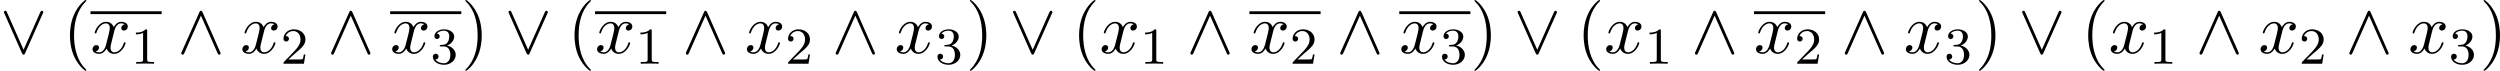 <?xml version='1.0' encoding='UTF-8'?>
<!-- This file was generated by dvisvgm 2.13.3 -->
<svg version='1.1' xmlns='http://www.w3.org/2000/svg' xmlns:xlink='http://www.w3.org/1999/xlink' width='770.47pt' height='21.818pt' viewBox='4.848 45.396 770.47 21.818'>
<defs>
<path id='g2-49' d='M2.503-5.077C2.503-5.292 2.487-5.3 2.271-5.3C1.945-4.981 1.522-4.79 .765-4.79V-4.527C.98-4.527 1.411-4.527 1.873-4.742V-.654C1.873-.359 1.849-.263 1.092-.263H.813V0C1.14-.024 1.825-.024 2.184-.024S3.236-.024 3.563 0V-.263H3.284C2.527-.263 2.503-.359 2.503-.654V-5.077Z'/>
<path id='g2-50' d='M2.248-1.626C2.375-1.745 2.71-2.008 2.837-2.12C3.332-2.574 3.802-3.013 3.802-3.738C3.802-4.686 3.005-5.3 2.008-5.3C1.052-5.3 .422-4.575 .422-3.866C.422-3.475 .733-3.419 .845-3.419C1.012-3.419 1.259-3.539 1.259-3.842C1.259-4.256 .861-4.256 .765-4.256C.996-4.838 1.53-5.037 1.921-5.037C2.662-5.037 3.045-4.407 3.045-3.738C3.045-2.909 2.463-2.303 1.522-1.339L.518-.303C.422-.215 .422-.199 .422 0H3.571L3.802-1.427H3.555C3.531-1.267 3.467-.869 3.371-.717C3.324-.654 2.718-.654 2.59-.654H1.172L2.248-1.626Z'/>
<path id='g2-51' d='M2.016-2.662C2.646-2.662 3.045-2.2 3.045-1.363C3.045-.367 2.479-.072 2.056-.072C1.618-.072 1.02-.231 .741-.654C1.028-.654 1.227-.837 1.227-1.1C1.227-1.355 1.044-1.538 .789-1.538C.574-1.538 .351-1.403 .351-1.084C.351-.327 1.164 .167 2.072 .167C3.132 .167 3.873-.566 3.873-1.363C3.873-2.024 3.347-2.63 2.534-2.805C3.164-3.029 3.634-3.571 3.634-4.208S2.917-5.3 2.088-5.3C1.235-5.3 .59-4.838 .59-4.232C.59-3.937 .789-3.81 .996-3.81C1.243-3.81 1.403-3.985 1.403-4.216C1.403-4.511 1.148-4.623 .972-4.631C1.307-5.069 1.921-5.093 2.064-5.093C2.271-5.093 2.877-5.029 2.877-4.208C2.877-3.65 2.646-3.316 2.534-3.188C2.295-2.941 2.112-2.925 1.626-2.893C1.474-2.885 1.411-2.877 1.411-2.774C1.411-2.662 1.482-2.662 1.618-2.662H2.016Z'/>
<path id='g1-120' d='M3.644-3.295C3.709-3.578 3.96-4.582 4.724-4.582C4.778-4.582 5.04-4.582 5.269-4.44C4.964-4.385 4.745-4.113 4.745-3.851C4.745-3.676 4.865-3.469 5.16-3.469C5.4-3.469 5.749-3.665 5.749-4.102C5.749-4.669 5.105-4.822 4.735-4.822C4.102-4.822 3.72-4.244 3.589-3.993C3.316-4.713 2.727-4.822 2.411-4.822C1.276-4.822 .655-3.415 .655-3.142C.655-3.033 .764-3.033 .785-3.033C.873-3.033 .905-3.055 .927-3.153C1.298-4.309 2.018-4.582 2.389-4.582C2.596-4.582 2.978-4.484 2.978-3.851C2.978-3.513 2.793-2.782 2.389-1.255C2.215-.578 1.833-.12 1.353-.12C1.287-.12 1.036-.12 .807-.262C1.08-.316 1.32-.545 1.32-.851C1.32-1.145 1.08-1.233 .916-1.233C.589-1.233 .316-.949 .316-.6C.316-.098 .862 .12 1.342 .12C2.062 .12 2.455-.644 2.487-.709C2.618-.305 3.011 .12 3.665 .12C4.789 .12 5.411-1.287 5.411-1.56C5.411-1.669 5.313-1.669 5.28-1.669C5.182-1.669 5.16-1.625 5.138-1.549C4.778-.382 4.036-.12 3.687-.12C3.262-.12 3.087-.469 3.087-.84C3.087-1.08 3.153-1.32 3.273-1.8L3.644-3.295Z'/>
<path id='g4-40' d='M3.611 2.618C3.611 2.585 3.611 2.564 3.425 2.378C2.062 1.004 1.713-1.058 1.713-2.727C1.713-4.625 2.127-6.524 3.469-7.887C3.611-8.018 3.611-8.04 3.611-8.073C3.611-8.149 3.567-8.182 3.502-8.182C3.393-8.182 2.411-7.44 1.767-6.055C1.211-4.855 1.08-3.644 1.08-2.727C1.08-1.876 1.2-.556 1.8 .676C2.455 2.018 3.393 2.727 3.502 2.727C3.567 2.727 3.611 2.695 3.611 2.618Z'/>
<path id='g4-41' d='M3.153-2.727C3.153-3.578 3.033-4.898 2.433-6.131C1.778-7.473 .84-8.182 .731-8.182C.665-8.182 .622-8.138 .622-8.073C.622-8.04 .622-8.018 .829-7.822C1.898-6.742 2.52-5.007 2.52-2.727C2.52-.862 2.116 1.058 .764 2.433C.622 2.564 .622 2.585 .622 2.618C.622 2.684 .665 2.727 .731 2.727C.84 2.727 1.822 1.985 2.465 .6C3.022-.6 3.153-1.811 3.153-2.727Z'/>
<path id='g0-94' d='M3.884-6.295C3.796-6.48 3.731-6.524 3.633-6.524C3.491-6.524 3.458-6.447 3.393-6.295L.676-.196C.611-.055 .6-.033 .6 .022C.6 .142 .698 .24 .818 .24C.895 .24 .982 .218 1.069 .011L3.633-5.771L6.196 .011C6.295 .24 6.404 .24 6.447 .24C6.567 .24 6.665 .142 6.665 .022C6.665 0 6.665-.022 6.6-.153L3.884-6.295Z'/>
<path id='g0-95' d='M6.589-6.087C6.655-6.229 6.665-6.251 6.665-6.305C6.665-6.425 6.567-6.524 6.447-6.524C6.338-6.524 6.273-6.447 6.196-6.284L3.633-.513L1.069-6.295C.982-6.502 .895-6.524 .818-6.524C.698-6.524 .6-6.425 .6-6.305C.6-6.284 .6-6.262 .665-6.131L3.382 .011C3.469 .196 3.535 .24 3.633 .24C3.775 .24 3.807 .164 3.873 .011L6.589-6.087Z'/>
</defs>
<g id='page2' transform='matrix(2 0 0 2 0 0)'>
<use x='2.424' y='30.88' xlink:href='#g0-95'/>
<use x='12.121' y='30.88' xlink:href='#g4-40'/>
<rect x='16.364' y='24.437' height='.436' width='10.967'/>
<use x='16.364' y='30.88' xlink:href='#g1-120'/>
<use x='22.598' y='32.516' xlink:href='#g2-49'/>
<use x='29.755' y='30.88' xlink:href='#g0-94'/>
<use x='39.452' y='30.88' xlink:href='#g1-120'/>
<use x='45.687' y='32.516' xlink:href='#g2-50'/>
<use x='52.843' y='30.88' xlink:href='#g0-94'/>
<rect x='62.54' y='24.437' height='.436' width='10.967'/>
<use x='62.54' y='30.88' xlink:href='#g1-120'/>
<use x='68.775' y='32.516' xlink:href='#g2-51'/>
<use x='73.507' y='30.88' xlink:href='#g4-41'/>
<use x='80.174' y='30.88' xlink:href='#g0-95'/>
<use x='89.871' y='30.88' xlink:href='#g4-40'/>
<rect x='94.113' y='24.437' height='.436' width='10.967'/>
<use x='94.113' y='30.88' xlink:href='#g1-120'/>
<use x='100.348' y='32.516' xlink:href='#g2-49'/>
<use x='107.505' y='30.88' xlink:href='#g0-94'/>
<use x='117.202' y='30.88' xlink:href='#g1-120'/>
<use x='123.437' y='32.516' xlink:href='#g2-50'/>
<use x='130.593' y='30.88' xlink:href='#g0-94'/>
<use x='140.29' y='30.88' xlink:href='#g1-120'/>
<use x='146.525' y='32.516' xlink:href='#g2-51'/>
<use x='151.257' y='30.88' xlink:href='#g4-41'/>
<use x='157.924' y='30.88' xlink:href='#g0-95'/>
<use x='167.621' y='30.88' xlink:href='#g4-40'/>
<use x='171.863' y='30.88' xlink:href='#g1-120'/>
<use x='178.098' y='32.516' xlink:href='#g2-49'/>
<use x='185.255' y='30.88' xlink:href='#g0-94'/>
<rect x='194.952' y='24.437' height='.436' width='10.967'/>
<use x='194.952' y='30.88' xlink:href='#g1-120'/>
<use x='201.186' y='32.516' xlink:href='#g2-50'/>
<use x='208.343' y='30.88' xlink:href='#g0-94'/>
<rect x='218.04' y='24.437' height='.436' width='10.967'/>
<use x='218.04' y='30.88' xlink:href='#g1-120'/>
<use x='224.275' y='32.516' xlink:href='#g2-51'/>
<use x='229.007' y='30.88' xlink:href='#g4-41'/>
<use x='235.674' y='30.88' xlink:href='#g0-95'/>
<use x='245.371' y='30.88' xlink:href='#g4-40'/>
<use x='249.613' y='30.88' xlink:href='#g1-120'/>
<use x='255.848' y='32.516' xlink:href='#g2-49'/>
<use x='263.004' y='30.88' xlink:href='#g0-94'/>
<rect x='272.701' y='24.437' height='.436' width='10.967'/>
<use x='272.701' y='30.88' xlink:href='#g1-120'/>
<use x='278.936' y='32.516' xlink:href='#g2-50'/>
<use x='286.093' y='30.88' xlink:href='#g0-94'/>
<use x='295.79' y='30.88' xlink:href='#g1-120'/>
<use x='302.024' y='32.516' xlink:href='#g2-51'/>
<use x='306.757' y='30.88' xlink:href='#g4-41'/>
<use x='313.423' y='30.88' xlink:href='#g0-95'/>
<use x='323.12' y='30.88' xlink:href='#g4-40'/>
<use x='327.363' y='30.88' xlink:href='#g1-120'/>
<use x='333.598' y='32.516' xlink:href='#g2-49'/>
<use x='340.754' y='30.88' xlink:href='#g0-94'/>
<use x='350.451' y='30.88' xlink:href='#g1-120'/>
<use x='356.686' y='32.516' xlink:href='#g2-50'/>
<use x='363.842' y='30.88' xlink:href='#g0-94'/>
<use x='373.539' y='30.88' xlink:href='#g1-120'/>
<use x='379.774' y='32.516' xlink:href='#g2-51'/>
<use x='384.507' y='30.88' xlink:href='#g4-41'/>
</g>
</svg>